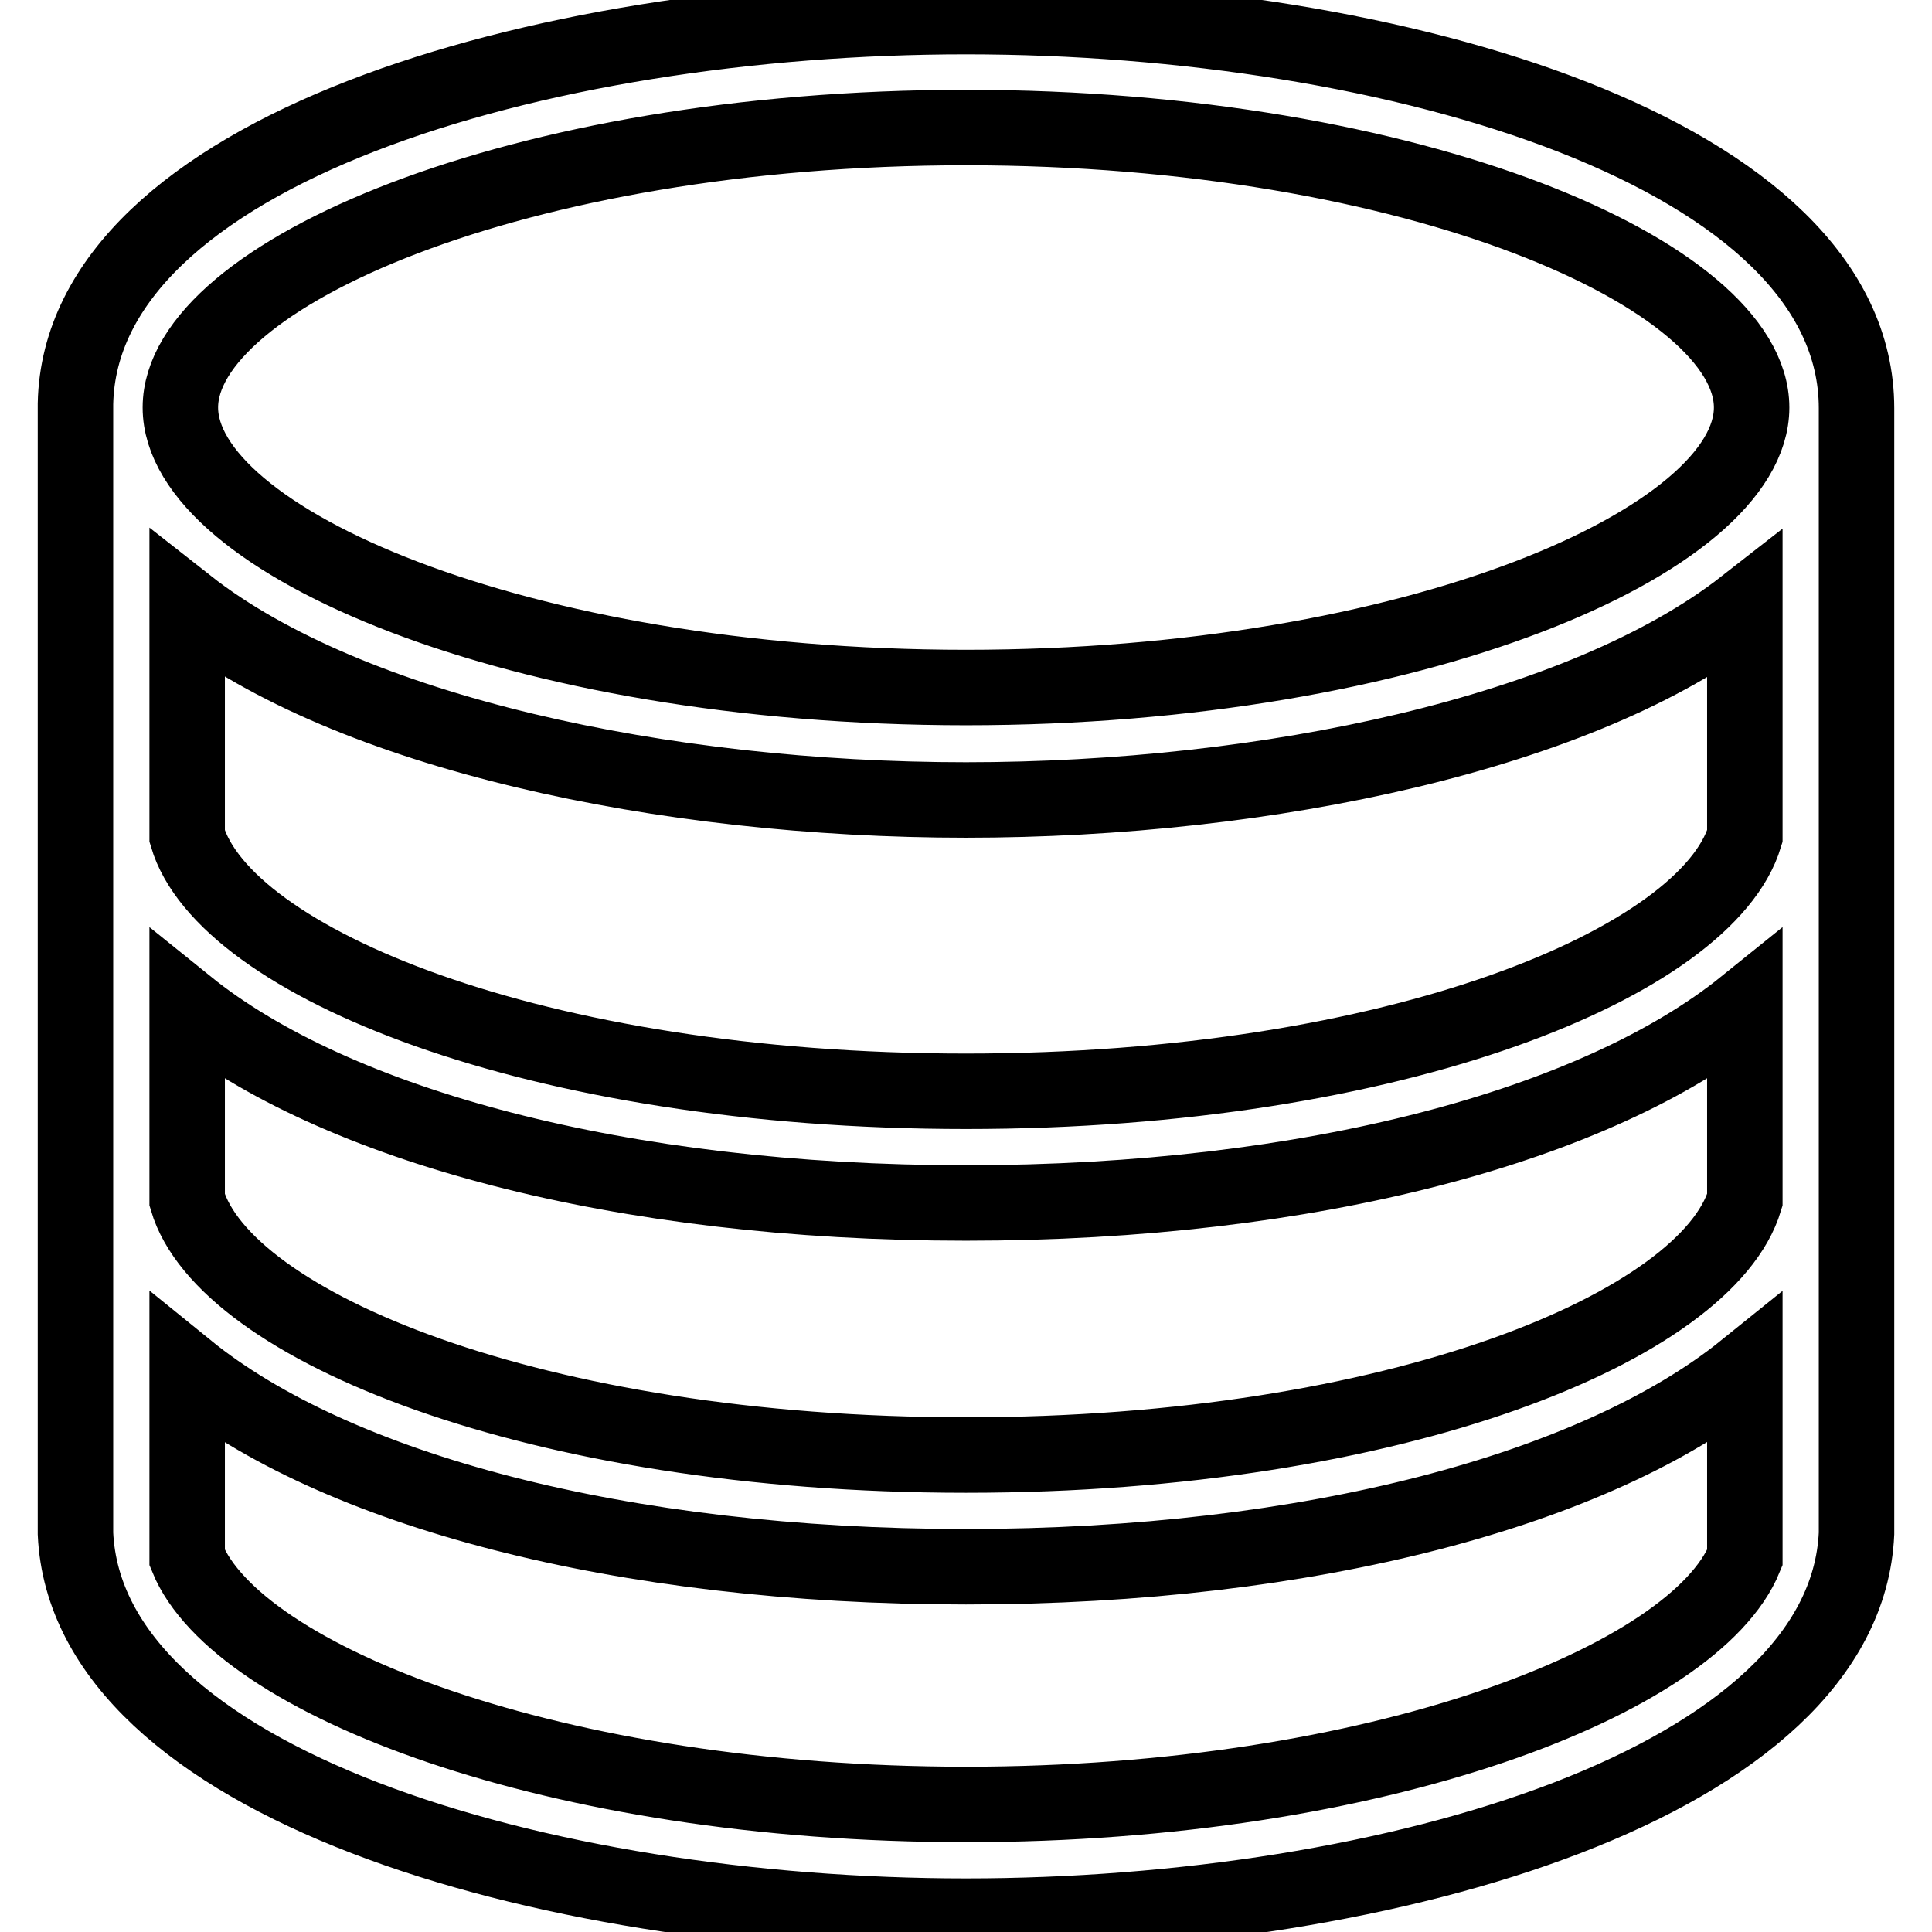 <?xml version="1.0" encoding="utf-8"?>
<!-- Svg Vector Icons : http://www.onlinewebfonts.com/icon -->
<!DOCTYPE svg PUBLIC "-//W3C//DTD SVG 1.1//EN" "http://www.w3.org/Graphics/SVG/1.1/DTD/svg11.dtd">
<svg version="1.1" xmlns="http://www.w3.org/2000/svg" xmlns:xlink="http://www.w3.org/1999/xlink" x="0px" y="0px" viewBox="0 0 256 256" enable-background="new 0 0 256 256" xml:space="preserve">
<g> <path stroke-width="10" fill-opacity="0" stroke="#000000"  d="M246,54.1c0-33.7-60.8-51.9-118-51.9c-56.9,0-117.3,18-118,51.3l0,0v149.7l0,0c1.5,32.9,61.5,50.7,118,50.7 c56.5,0,116.5-17.8,118-50.7l0,0v-149h0C246,54.2,246,54.1,246,54.1L246,54.1z M24.8,133.3c19.6,15.8,57.4,26.1,103.2,26.1 c45.8,0,83.6-10.3,103.2-26.1V159c-5,16.6-45.9,33.8-103.2,33.8c-57.3,0-98.3-17.2-103.2-33.8V133.3L24.8,133.3z M231.2,110.8 c-5,16.6-46,33.8-103.2,33.8c-57.3,0-98.3-17.2-103.2-33.8V80.2C46.3,97.1,88,106,128,106c40,0,81.7-8.9,103.2-25.7V110.8 L231.2,110.8z M128,16.9c59.6,0,104.1,19.6,104.1,37.1c0,17.5-44.5,37.1-104.1,37.1c-59.6,0-104.1-19.6-104.1-37.1 C23.9,36.5,68.4,16.9,128,16.9L128,16.9z M128,239.1c-54.6,0-96.6-16.5-103.2-32.7v-24.9c19.6,15.9,57.4,26.1,103.2,26.1 c45.8,0,83.6-10.3,103.2-26.1v24.9C224.6,222.6,182.6,239.1,128,239.1L128,239.1z"/></g>
</svg>